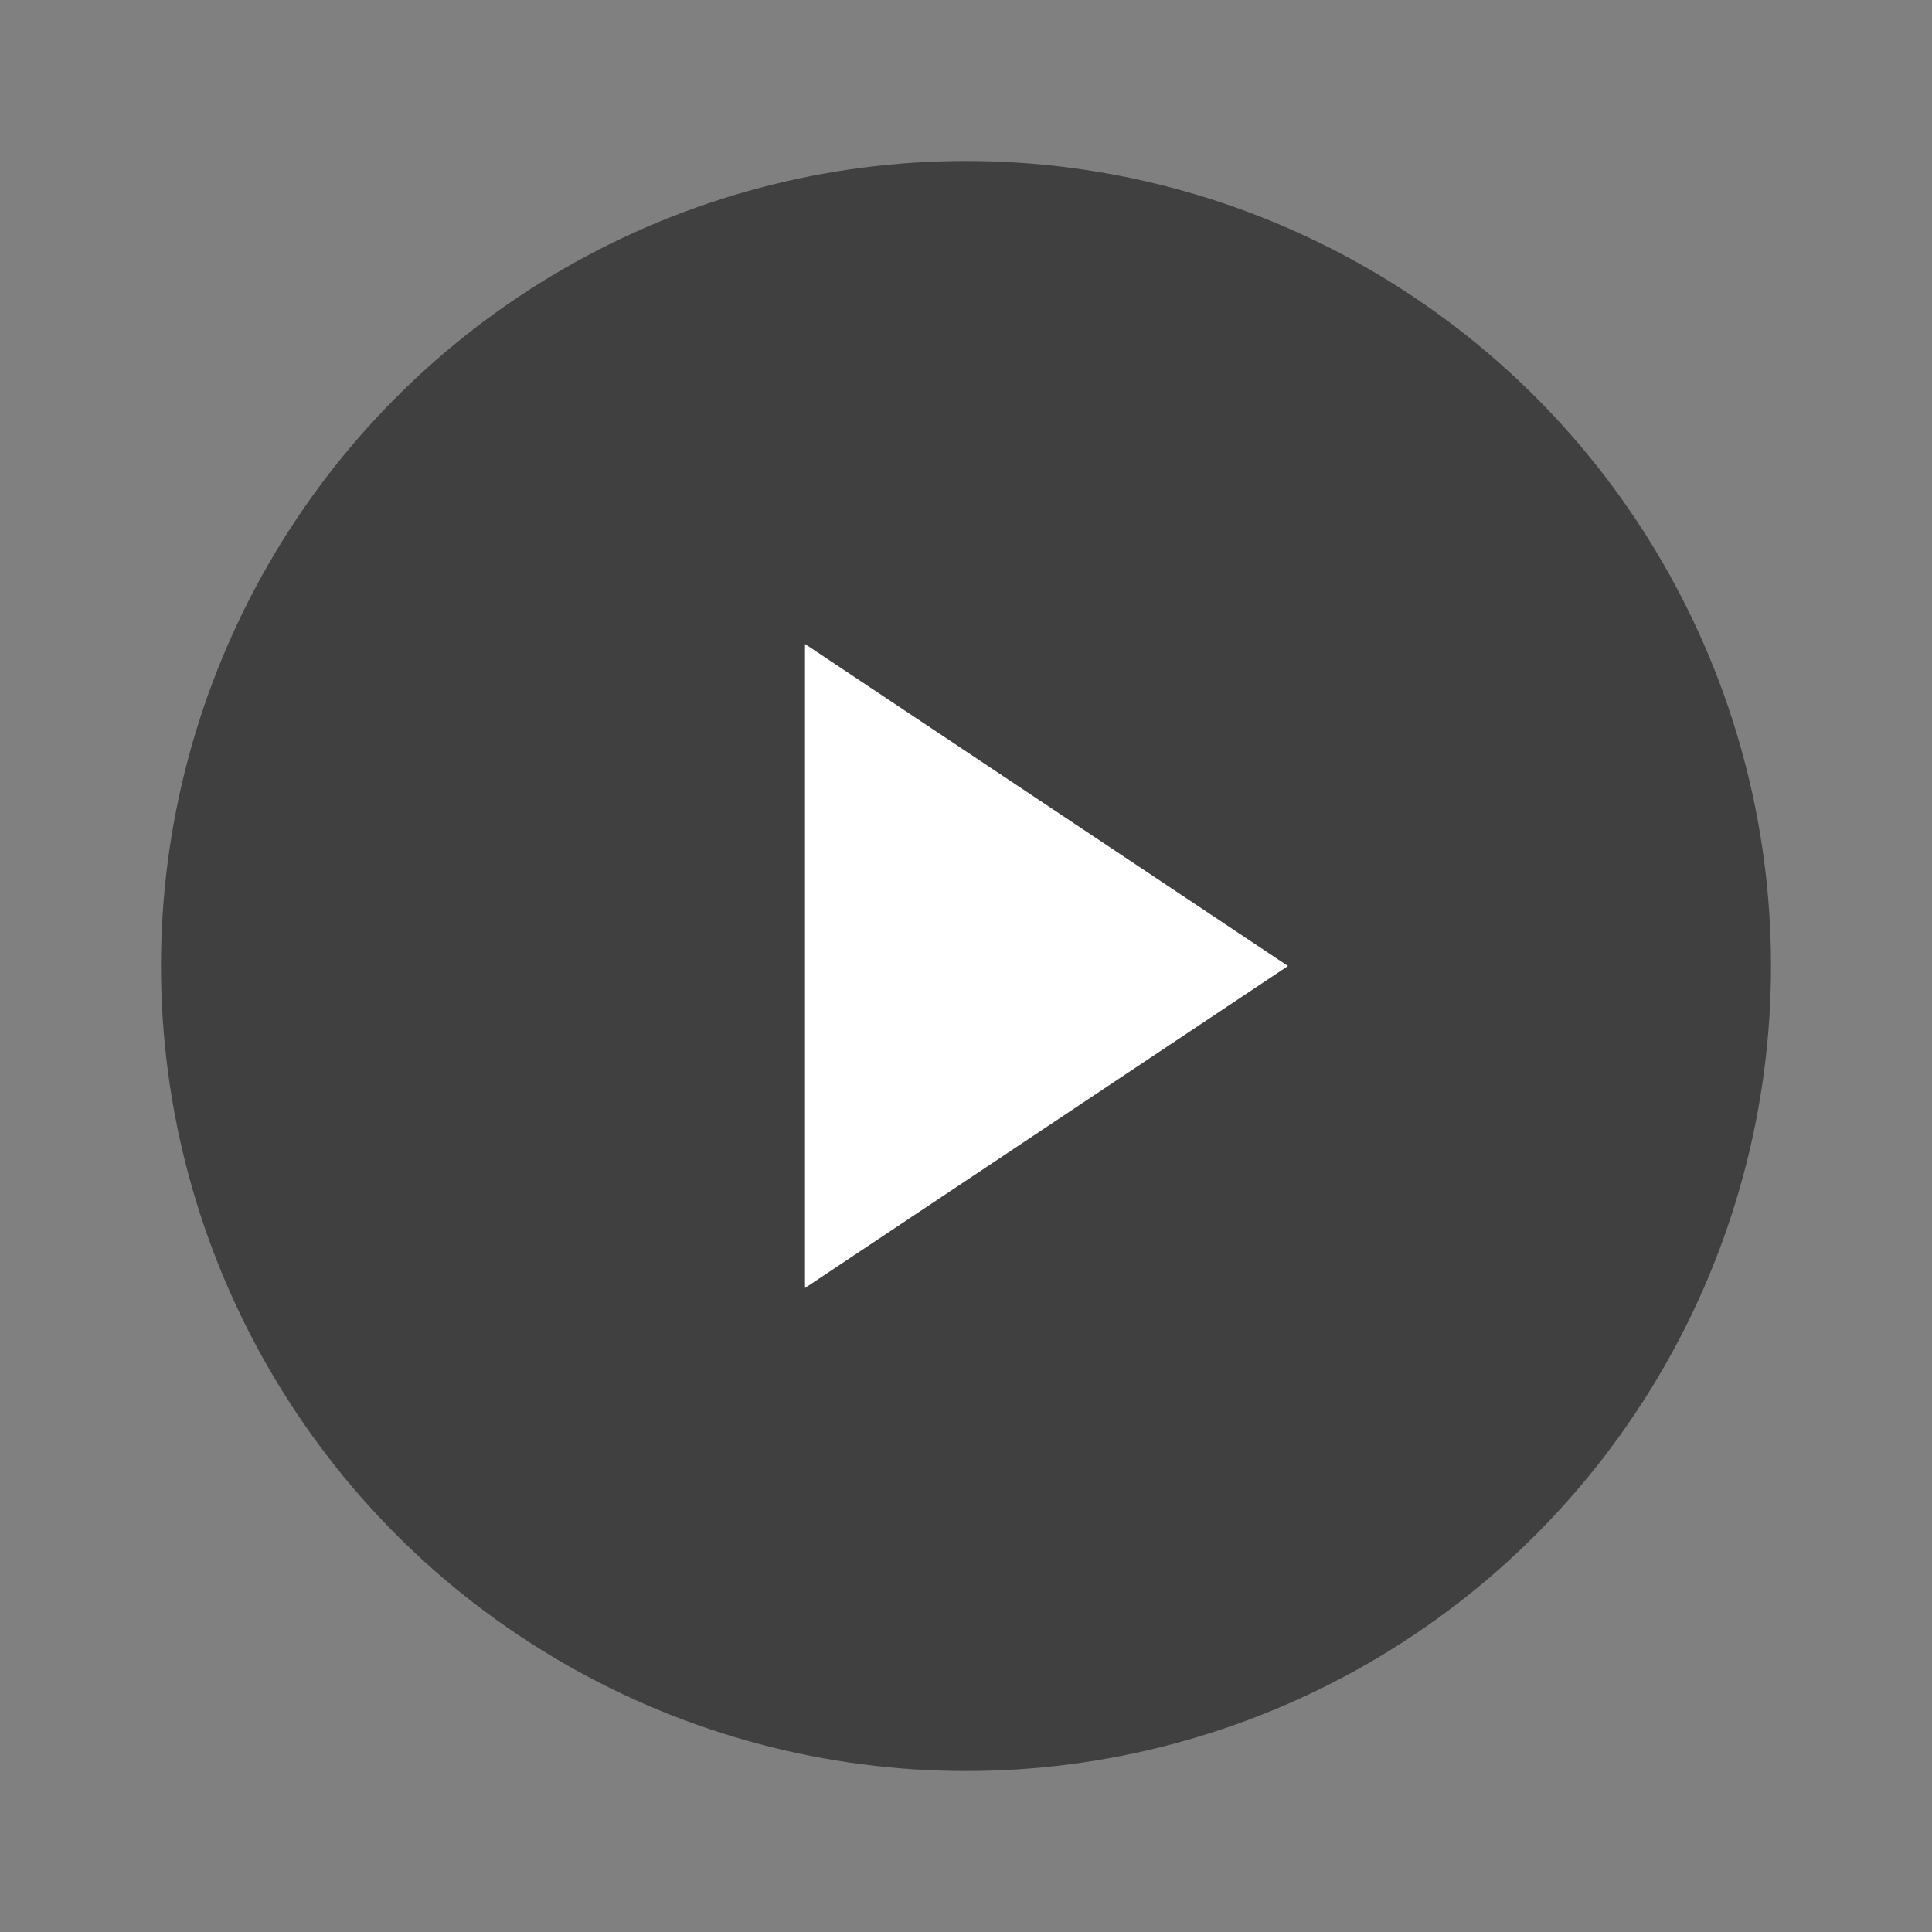 <svg
        width="48"
        height="48"
        viewBox="0 0 24 24"
        fill="none"
        xmlns="http://www.w3.org/2000/svg"
>
    <rect x="0" y="0" width="24" height="24" fill="#808080" stroke="none"/>
    <circle cx="12" cy="12" r="10" fill="rgba(0,0,0,0.5)" />
    <path d="M10 8L16 12L10 16V8Z" fill="white" />
</svg>